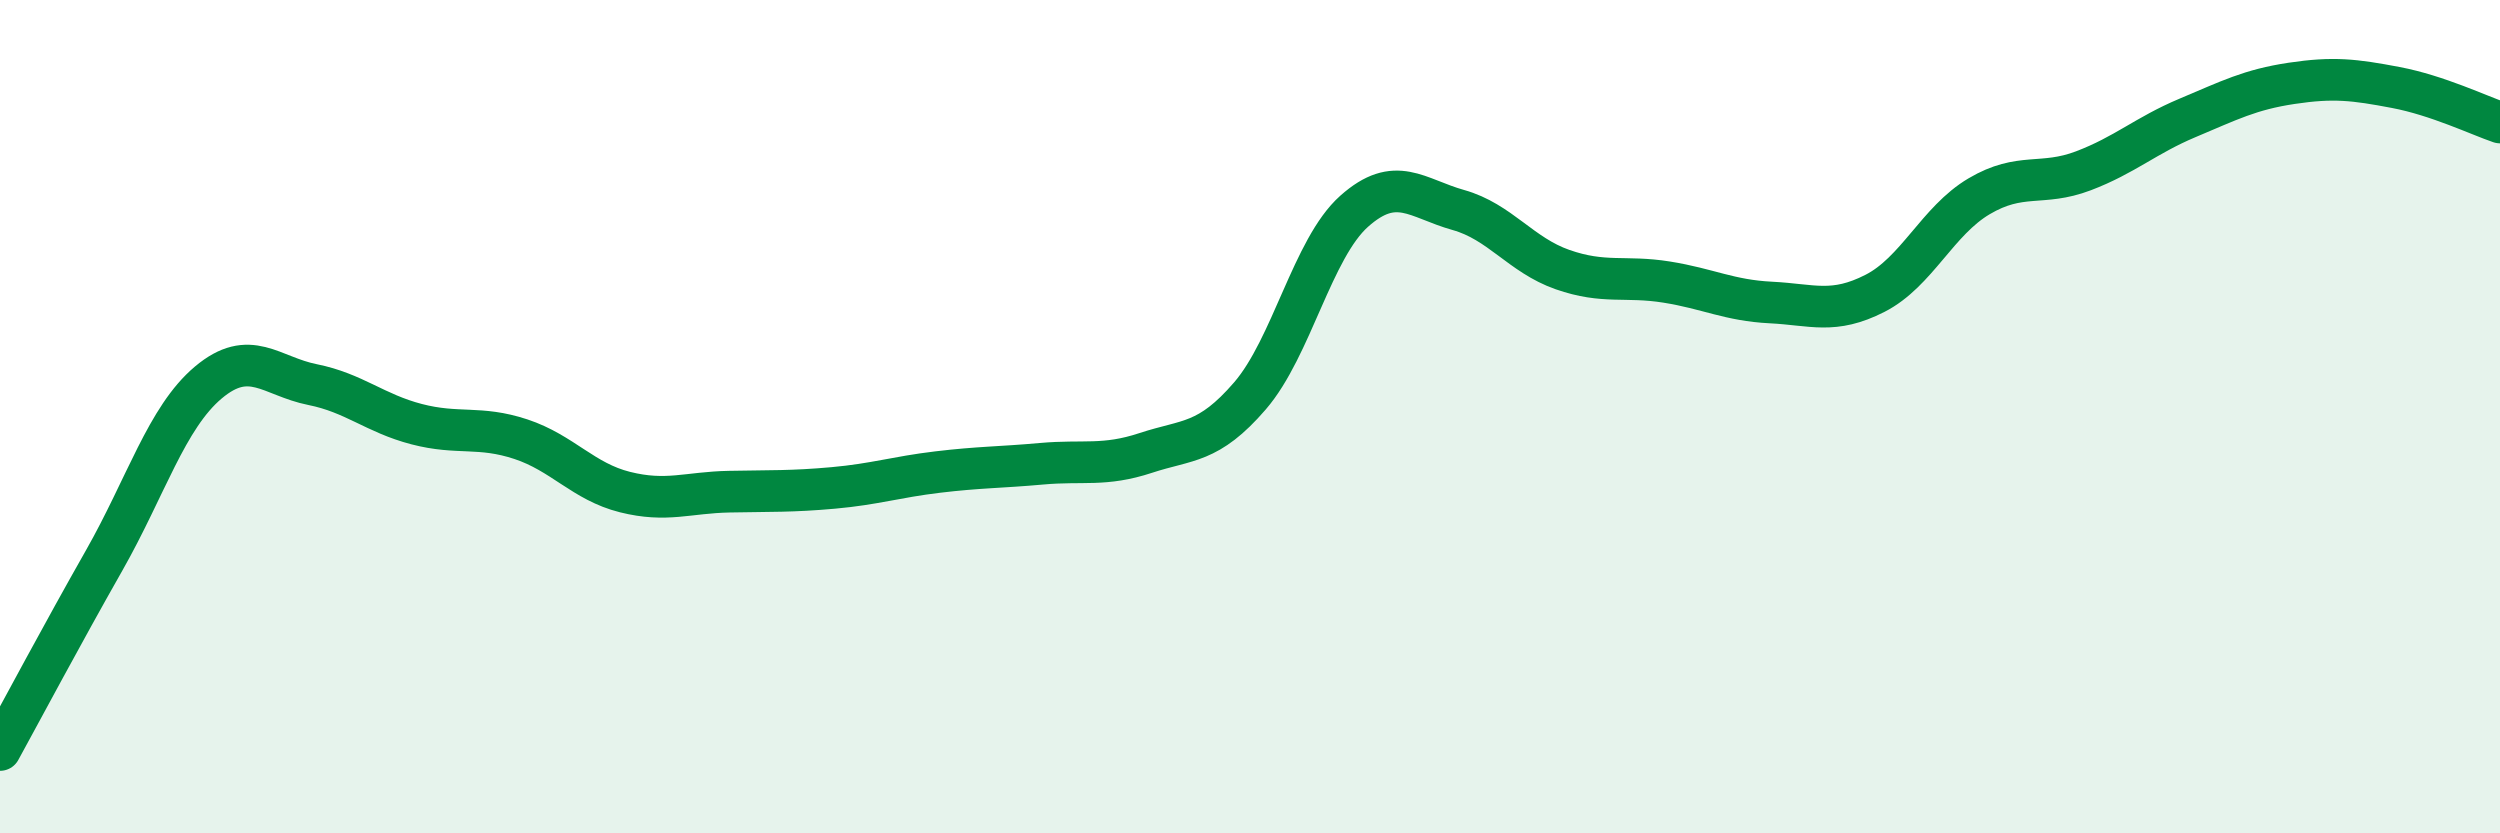 
    <svg width="60" height="20" viewBox="0 0 60 20" xmlns="http://www.w3.org/2000/svg">
      <path
        d="M 0,18 C 0.5,17.09 1.5,15.21 2.5,13.45 C 3.5,11.69 4,10.02 5,9.18 C 6,8.34 6.5,9.03 7.5,9.23 C 8.5,9.43 9,9.92 10,10.18 C 11,10.44 11.5,10.21 12.5,10.54 C 13.5,10.87 14,11.56 15,11.81 C 16,12.06 16.5,11.82 17.5,11.8 C 18.5,11.78 19,11.8 20,11.71 C 21,11.62 21.5,11.45 22.5,11.33 C 23.5,11.21 24,11.22 25,11.13 C 26,11.04 26.5,11.2 27.5,10.87 C 28.5,10.54 29,10.66 30,9.5 C 31,8.34 31.5,5.96 32.5,5.07 C 33.5,4.18 34,4.76 35,5.04 C 36,5.32 36.5,6.12 37.5,6.47 C 38.5,6.82 39,6.61 40,6.77 C 41,6.93 41.5,7.21 42.5,7.26 C 43.5,7.31 44,7.55 45,7.04 C 46,6.53 46.5,5.3 47.5,4.71 C 48.5,4.12 49,4.48 50,4.1 C 51,3.72 51.5,3.25 52.5,2.83 C 53.5,2.41 54,2.15 55,2 C 56,1.85 56.5,1.91 57.5,2.1 C 58.5,2.29 59.5,2.77 60,2.94L60 20L0 20Z"
        fill="#008740"
        opacity="0.1"
        stroke-linecap="round"
        stroke-linejoin="round"
      />
      <path
        d="M 0,18 C 0.5,17.09 1.5,15.21 2.5,13.45 C 3.5,11.69 4,10.02 5,9.18 C 6,8.34 6.5,9.03 7.5,9.23 C 8.5,9.43 9,9.92 10,10.18 C 11,10.44 11.5,10.21 12.5,10.54 C 13.5,10.87 14,11.56 15,11.81 C 16,12.06 16.5,11.82 17.5,11.8 C 18.5,11.78 19,11.8 20,11.71 C 21,11.62 21.5,11.45 22.5,11.33 C 23.5,11.21 24,11.22 25,11.13 C 26,11.04 26.5,11.2 27.5,10.87 C 28.5,10.54 29,10.66 30,9.5 C 31,8.34 31.5,5.96 32.5,5.07 C 33.5,4.18 34,4.76 35,5.04 C 36,5.32 36.5,6.12 37.5,6.47 C 38.5,6.82 39,6.61 40,6.77 C 41,6.93 41.5,7.21 42.5,7.26 C 43.5,7.31 44,7.55 45,7.04 C 46,6.53 46.5,5.3 47.5,4.71 C 48.5,4.12 49,4.48 50,4.1 C 51,3.72 51.5,3.25 52.5,2.83 C 53.5,2.41 54,2.15 55,2 C 56,1.85 56.5,1.91 57.5,2.1 C 58.5,2.29 59.5,2.77 60,2.94"
        stroke="#008740"
        stroke-width="1"
        fill="none"
        stroke-linecap="round"
        stroke-linejoin="round"
      />
    </svg>
  